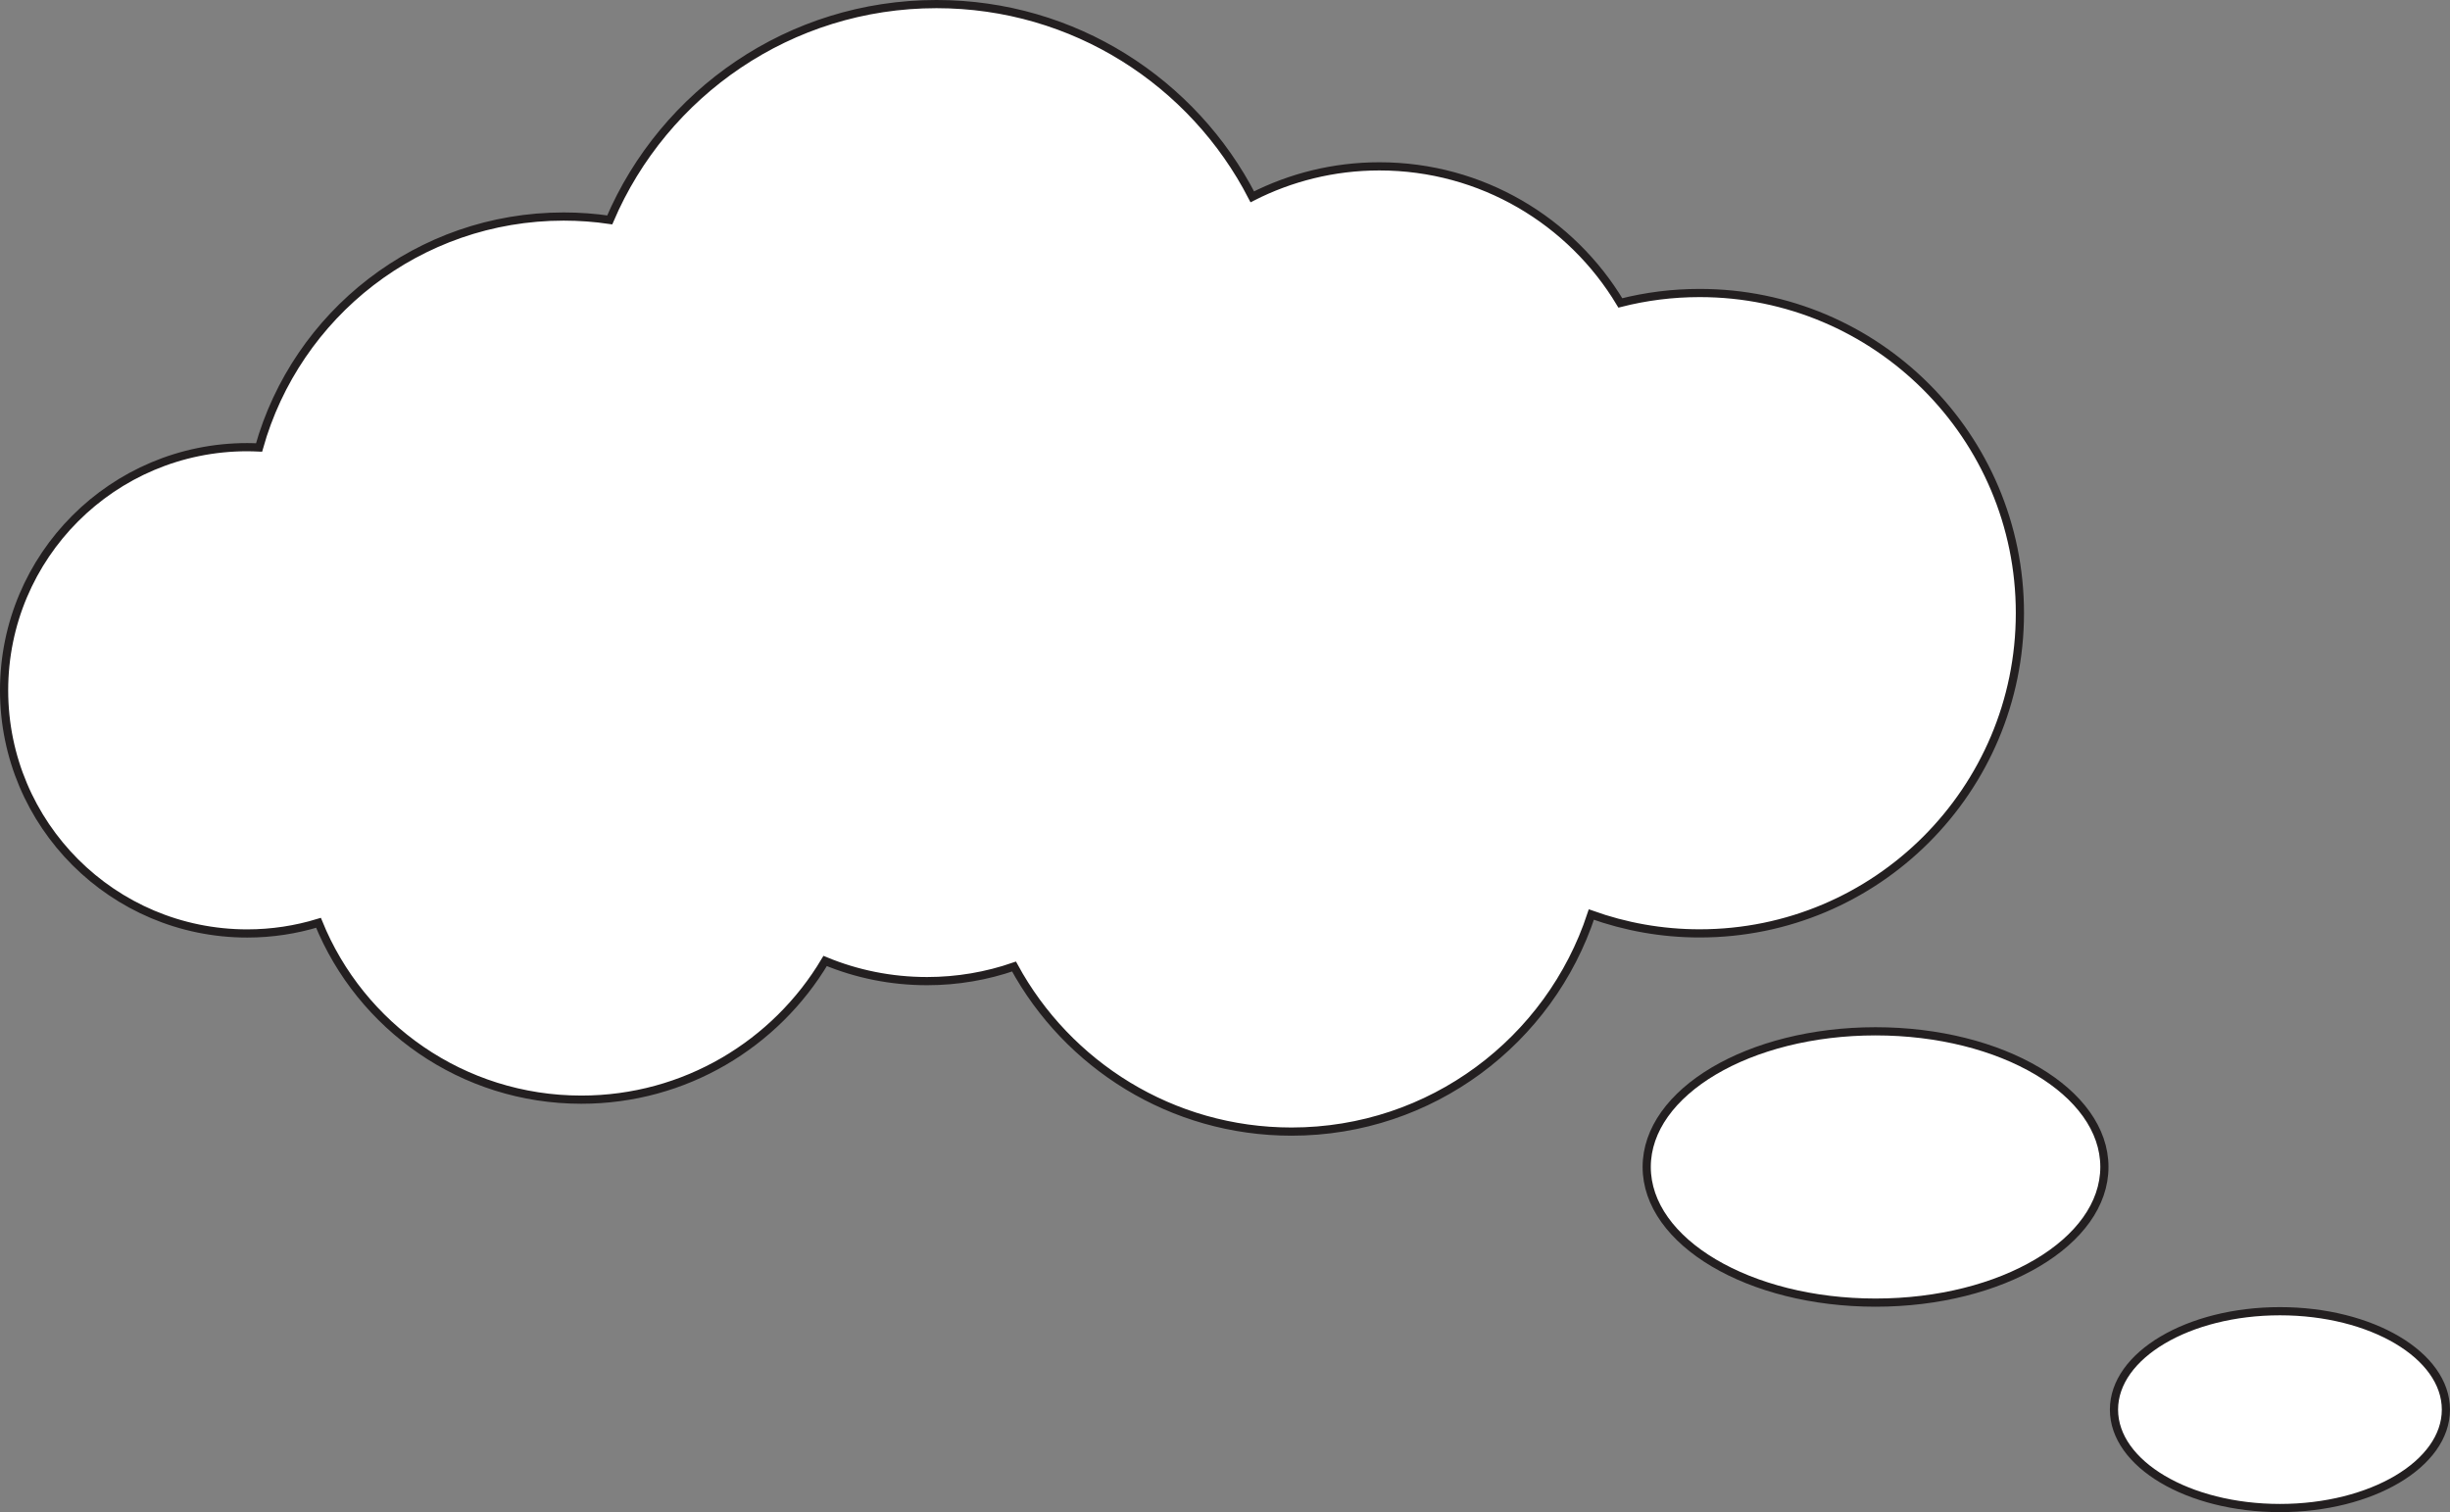 <?xml version="1.0" encoding="UTF-8"?> <!-- Generator: Adobe Illustrator 27.5.0, SVG Export Plug-In . SVG Version: 6.00 Build 0) --> <svg xmlns="http://www.w3.org/2000/svg" xmlns:xlink="http://www.w3.org/1999/xlink" id="Layer_1" x="0px" y="0px" viewBox="0 0 299.23 184.7" style="enable-background:new 0 0 299.23 184.7;" xml:space="preserve"><rect x="0" y="0" width="299.23" height="184.7" fill="#808080" stroke="none"/> <style type="text/css"> .st0{fill:none;stroke:#231F20;} .st1{fill:#DCF763;stroke:#231F20;} .st2{fill:#F4D864;stroke:#231F20;} .st3{fill:#F4AF64;stroke:#231F20;} .st4{fill:#9AF266;stroke:#231F20;} .st5{fill:#F7F257;stroke:#231F20;} .st6{fill:#231F20;} .st7{fill:none;stroke:#000000;stroke-miterlimit:10;} .st8{fill:#FFFFFF;stroke:#000000;stroke-linejoin:round;} .st9{fill:#FFFFFF;} .st10{fill:none;stroke:#000000;stroke-linejoin:round;} .st11{fill:none;stroke:#000000;stroke-linejoin:round;stroke-dasharray:27.73,27.73;} .st12{fill:#FFFFFF;stroke:#231F20;} </style> <g> <ellipse class="st12" cx="278.46" cy="172.18" rx="20.27" ry="12.02"></ellipse> <ellipse class="st12" cx="229.07" cy="142.54" rx="27.95" ry="16.57"></ellipse> <path class="st12" d="M207.59,35.79c-3.35,0-6.59,0.42-9.69,1.21c-5.99-9.99-16.93-16.68-29.43-16.68 c-5.59,0-10.86,1.35-15.52,3.72c-7.2-13.98-21.76-23.54-38.57-23.54c-17.92,0-33.29,10.87-39.91,26.36 c-1.83-0.27-3.71-0.41-5.62-0.41c-17.73,0-32.65,11.94-37.21,28.21c-0.48-0.02-0.96-0.04-1.44-0.04c-16.41,0-29.7,13.3-29.7,29.7 c0,16.41,13.3,29.7,29.7,29.7c3.03,0,5.95-0.46,8.7-1.3c5.15,12.67,17.58,21.6,32.1,21.6c12.67,0,23.74-6.8,29.78-16.94 c3.84,1.59,8.04,2.46,12.45,2.46c3.72,0,7.29-0.63,10.62-1.78c6.53,12.01,19.26,20.16,33.89,20.16c17.08,0,31.56-11.12,36.62-26.51 c4.13,1.48,8.58,2.3,13.22,2.3c21.61,0,39.12-17.52,39.12-39.12C246.71,53.31,229.19,35.79,207.59,35.79z"></path> </g> </svg> 